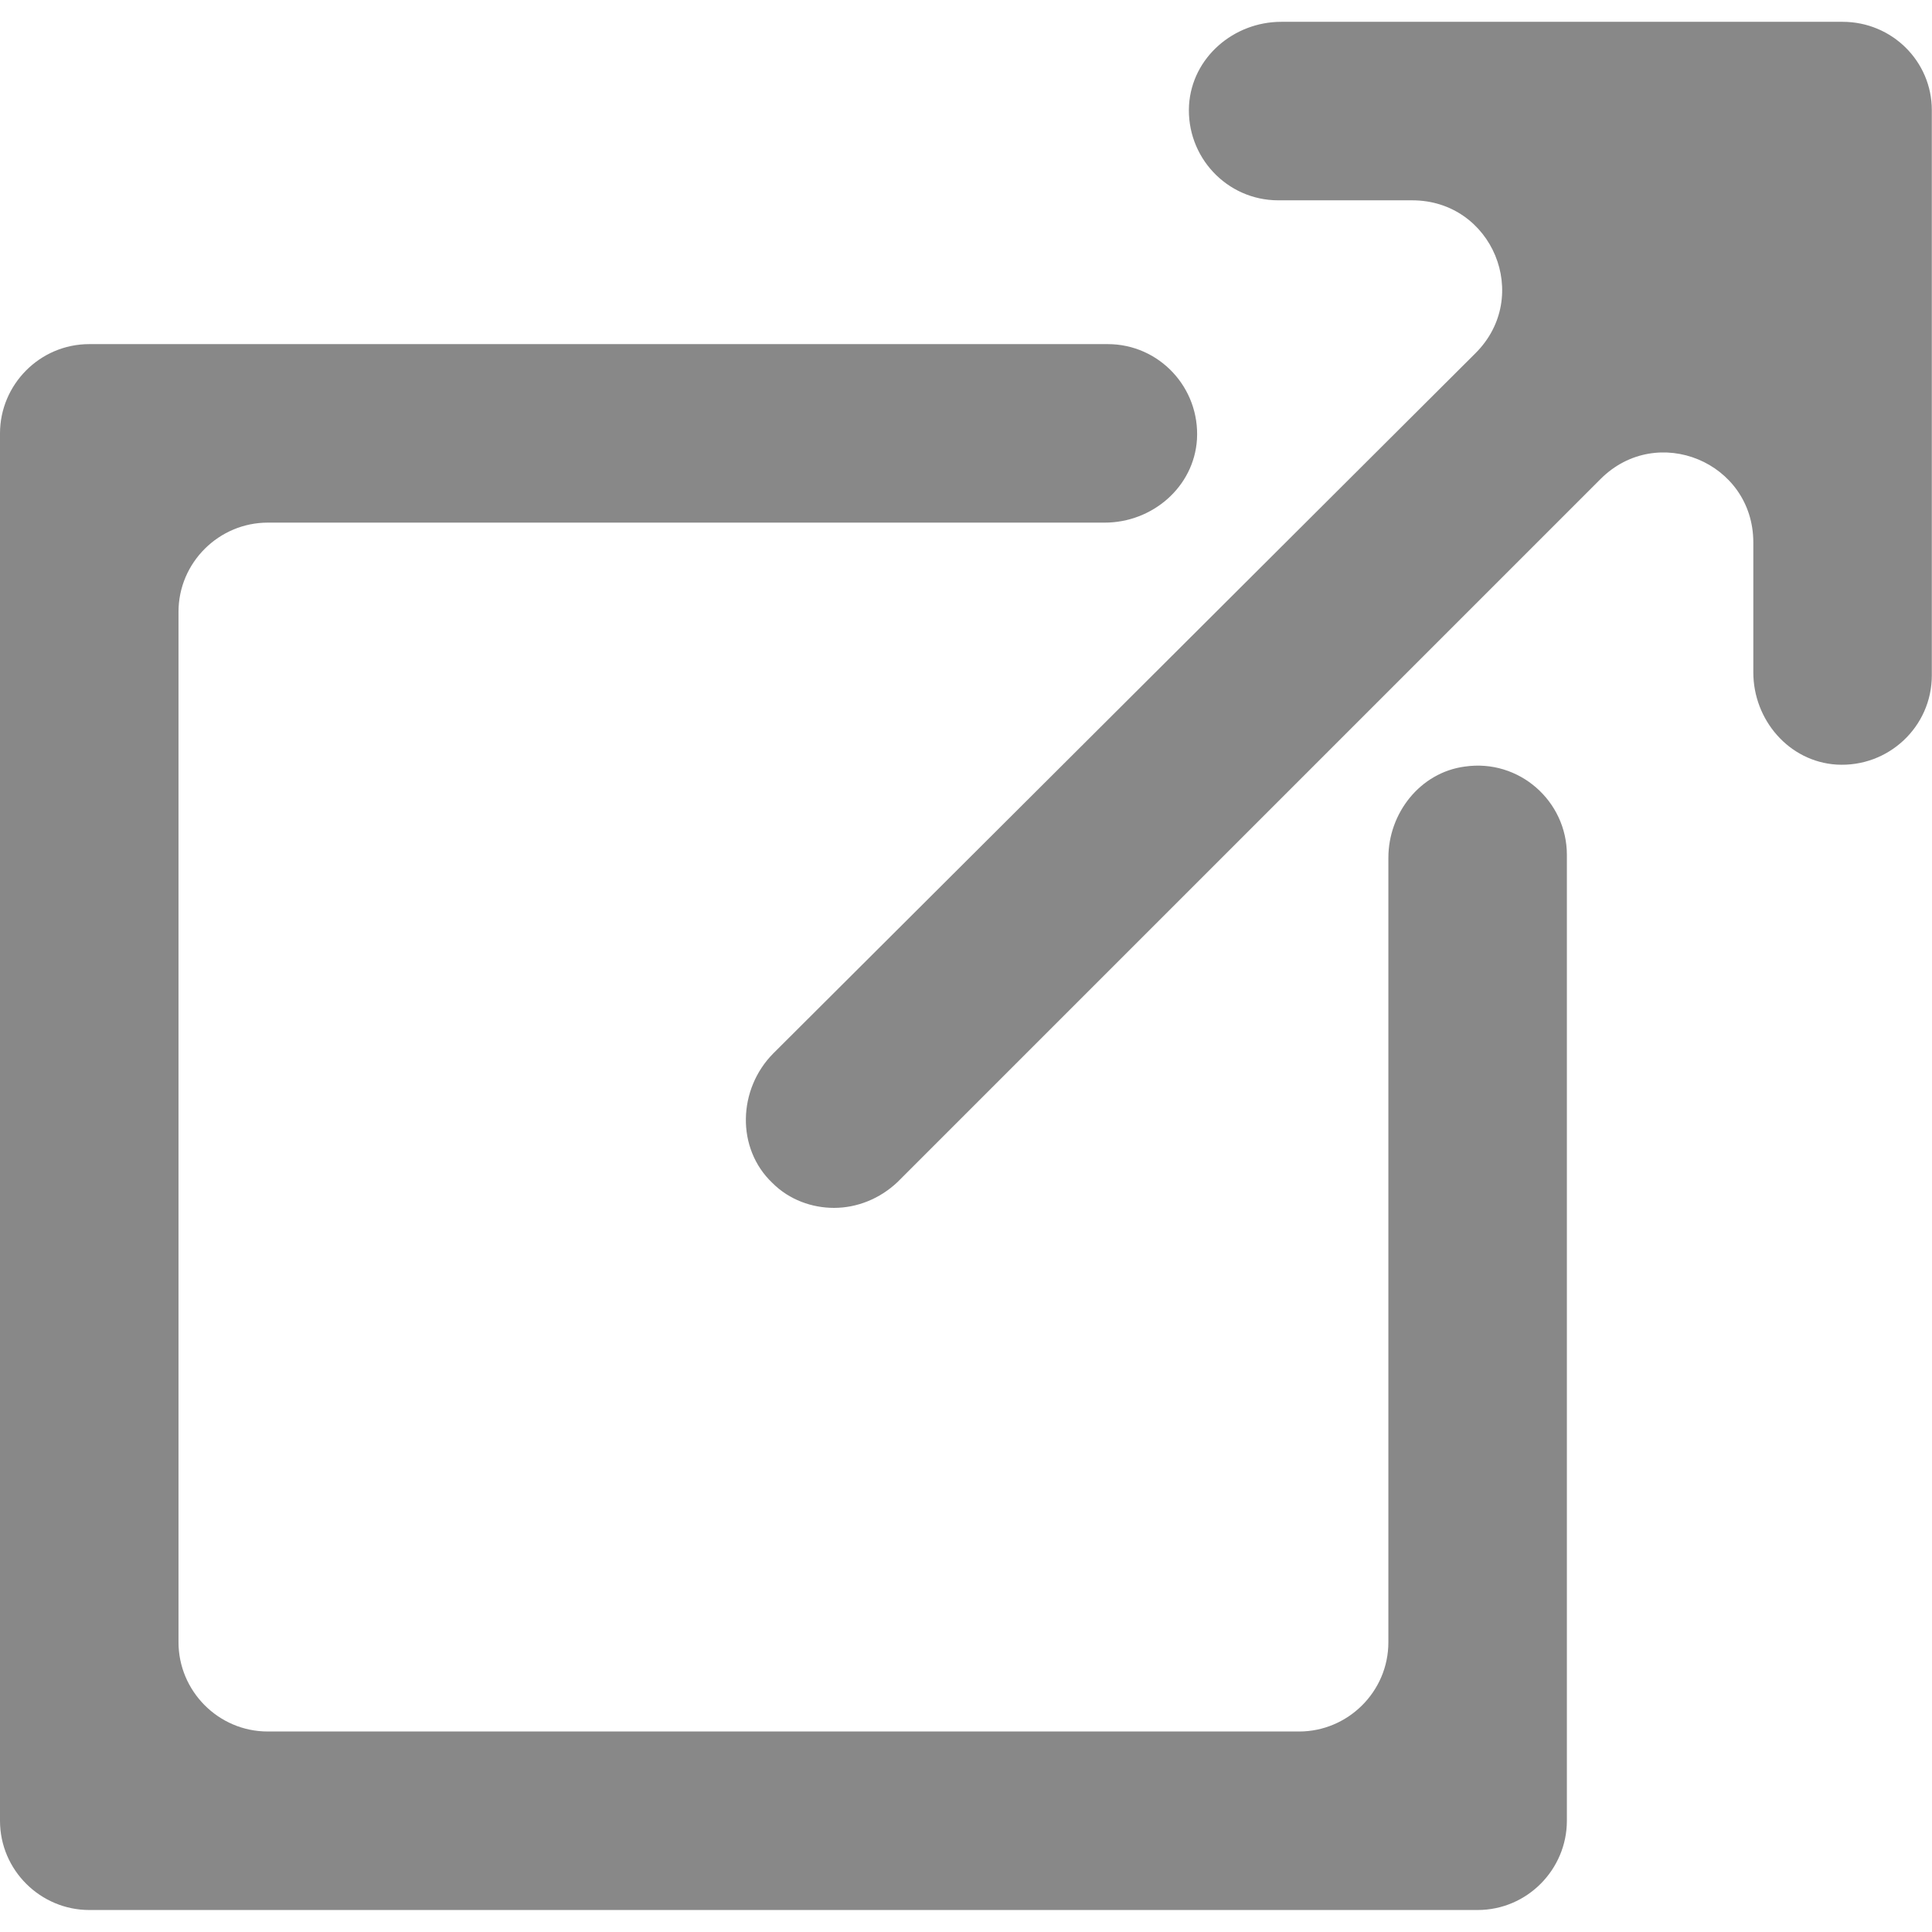 <svg xmlns="http://www.w3.org/2000/svg" viewBox="0 0 194.818 194.818" x="0px" y="0px" role="img" fill="#888888" width="194.818px" height="194.818px"><g><path d="M185.8,2.2l-56.6,0c-4.8,0-9,3.6-9.3,8.4c-0.3,5.2,3.8,9.6,9,9.6h13.5c8.1,0,12.1,9.7,6.4,15.4L78,106.2 c-3.6,3.6-3.8,9.6-0.1,13.1c1.7,1.7,4,2.5,6.2,2.5c2.3,0,4.6-0.9,6.4-2.6l70.9-70.9c5.7-5.7,15.4-1.7,15.4,6.4v13.1 c0,4.8,3.6,9,8.4,9.3c5.2,0.3,9.6-3.8,9.6-9v-57C194.8,6.2,190.8,2.2,185.8,2.2z"></path><path d="M147.7,77.3c-4.5,0.6-7.7,4.7-7.7,9.2c0,14.6,0,59.7,0,79.1c0,5-4.1,9-9,9H27c-5,0-9-4.1-9-9V61.7c0-5,4.1-9,9-9l84.4,0 c4.8,0,9-3.6,9.3-8.4c0.3-5.2-3.8-9.6-9-9.6H9c-5,0-9,4.1-9,9v139.9c0,5,4.1,9,9,9H149c5,0,9-4.1,9-9V86.2 C158,80.8,153.2,76.5,147.7,77.3z"></path></g></svg>